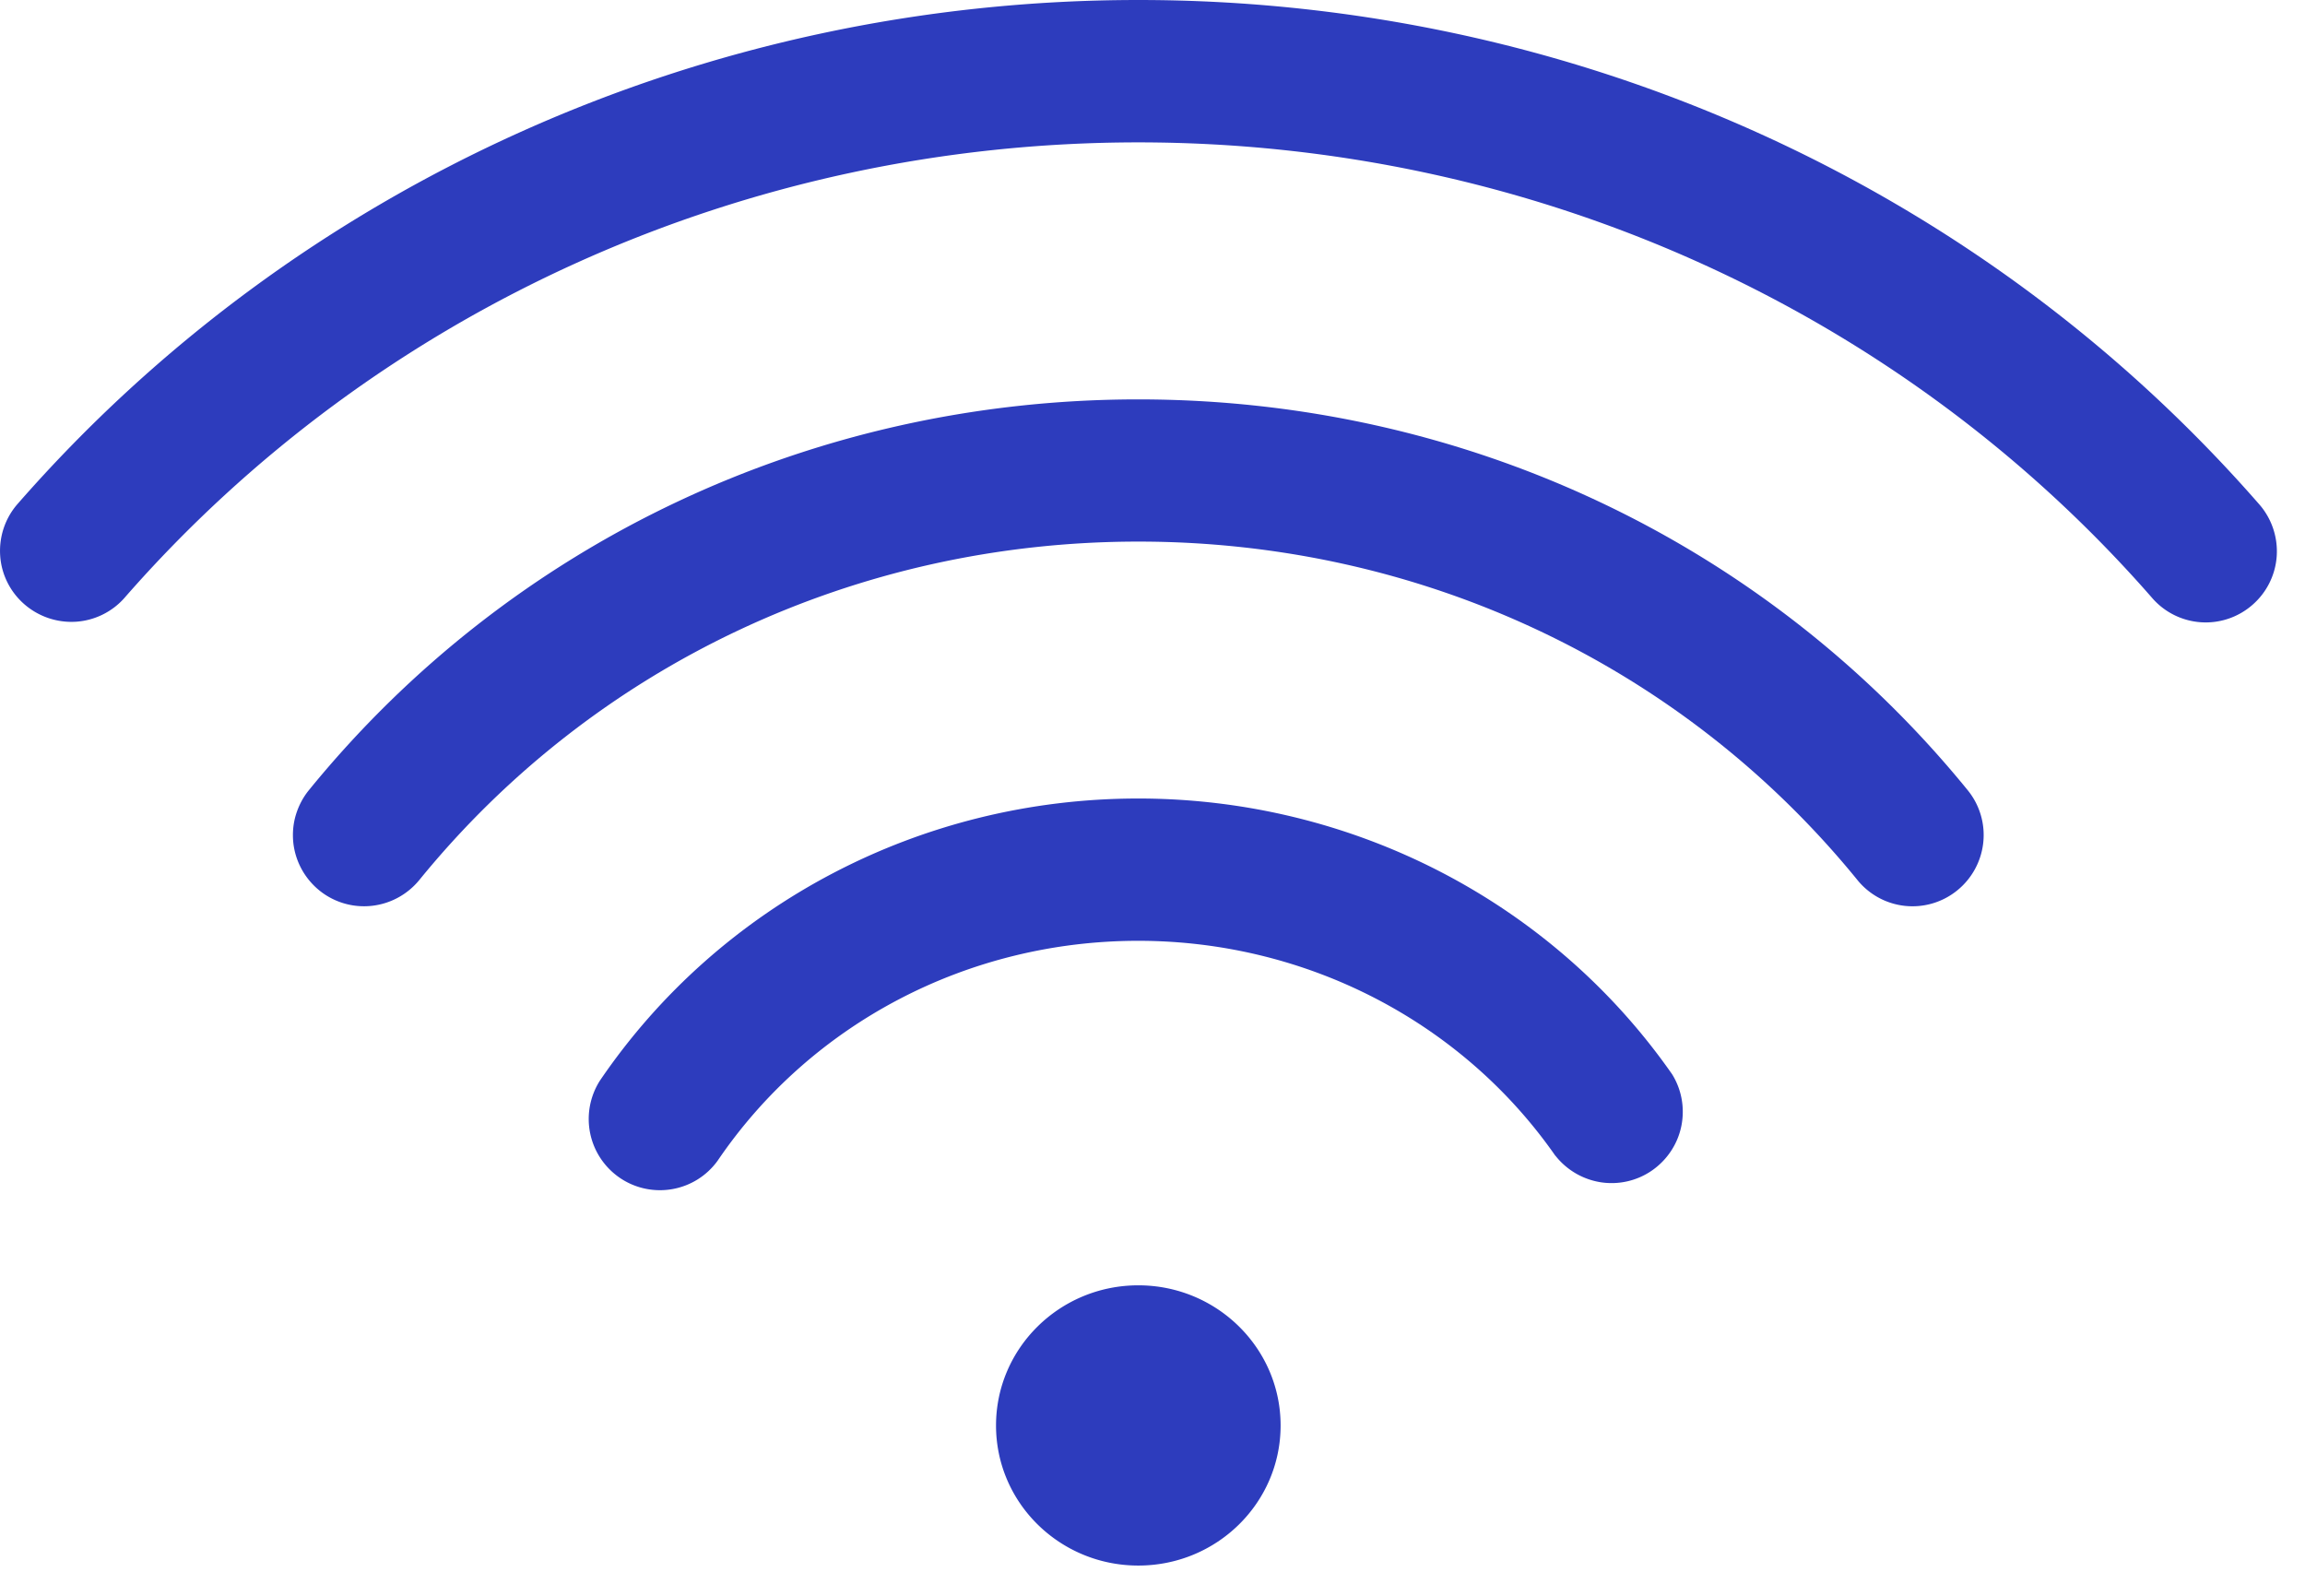 <svg xmlns="http://www.w3.org/2000/svg" width="26" height="18" fill="#2d3cbd" xmlns:v="https://vecta.io/nano"><path d="M1.404 6.744C4.257 3.479 8.425 1.606 12.84 1.606s8.584 1.874 11.436 5.139a.8.8 0 0 0 1.132.077.8.8 0 0 0 .273-.55c.014-.212-.056-.421-.196-.582C22.328 2.073 17.72 0 12.841 0S3.353 2.073.196 5.687c-.139.16-.208.369-.194.581s.113.409.273.548a.81.81 0 0 0 .58.197.8.8 0 0 0 .55-.27zm19.547 3.182a.8.8 0 0 0 1.128.116c.165-.134.27-.329.292-.54a.8.8 0 0 0-.175-.588c-2.28-2.802-5.69-4.409-9.356-4.409S5.766 6.111 3.485 8.912c-.067.082-.116.176-.147.277s-.04.207-.03.312c.022.212.127.406.292.541a.8.8 0 0 0 .589.176c.212-.022.406-.127.541-.292C6.705 7.5 9.662 6.109 12.841 6.109s6.137 1.392 8.111 3.818zm-3.406 3.11a.81.81 0 0 0 .514.3.8.8 0 0 0 .579-.136c.168-.118.286-.296.327-.497s.005-.411-.104-.586c-1.359-1.947-3.61-3.11-6.022-3.11-2.448 0-4.717 1.19-6.072 3.182-.112.176-.152.389-.11.594s.162.385.335.503.385.163.591.127a.8.8 0 0 0 .512-.321c1.055-1.553 2.828-2.48 4.744-2.48 1.886 0 3.646.906 4.704 2.423zm-4.705 4.623c.887 0 1.605-.708 1.605-1.58s-.719-1.581-1.605-1.581-1.605.708-1.605 1.581.719 1.58 1.605 1.58z"/></svg>